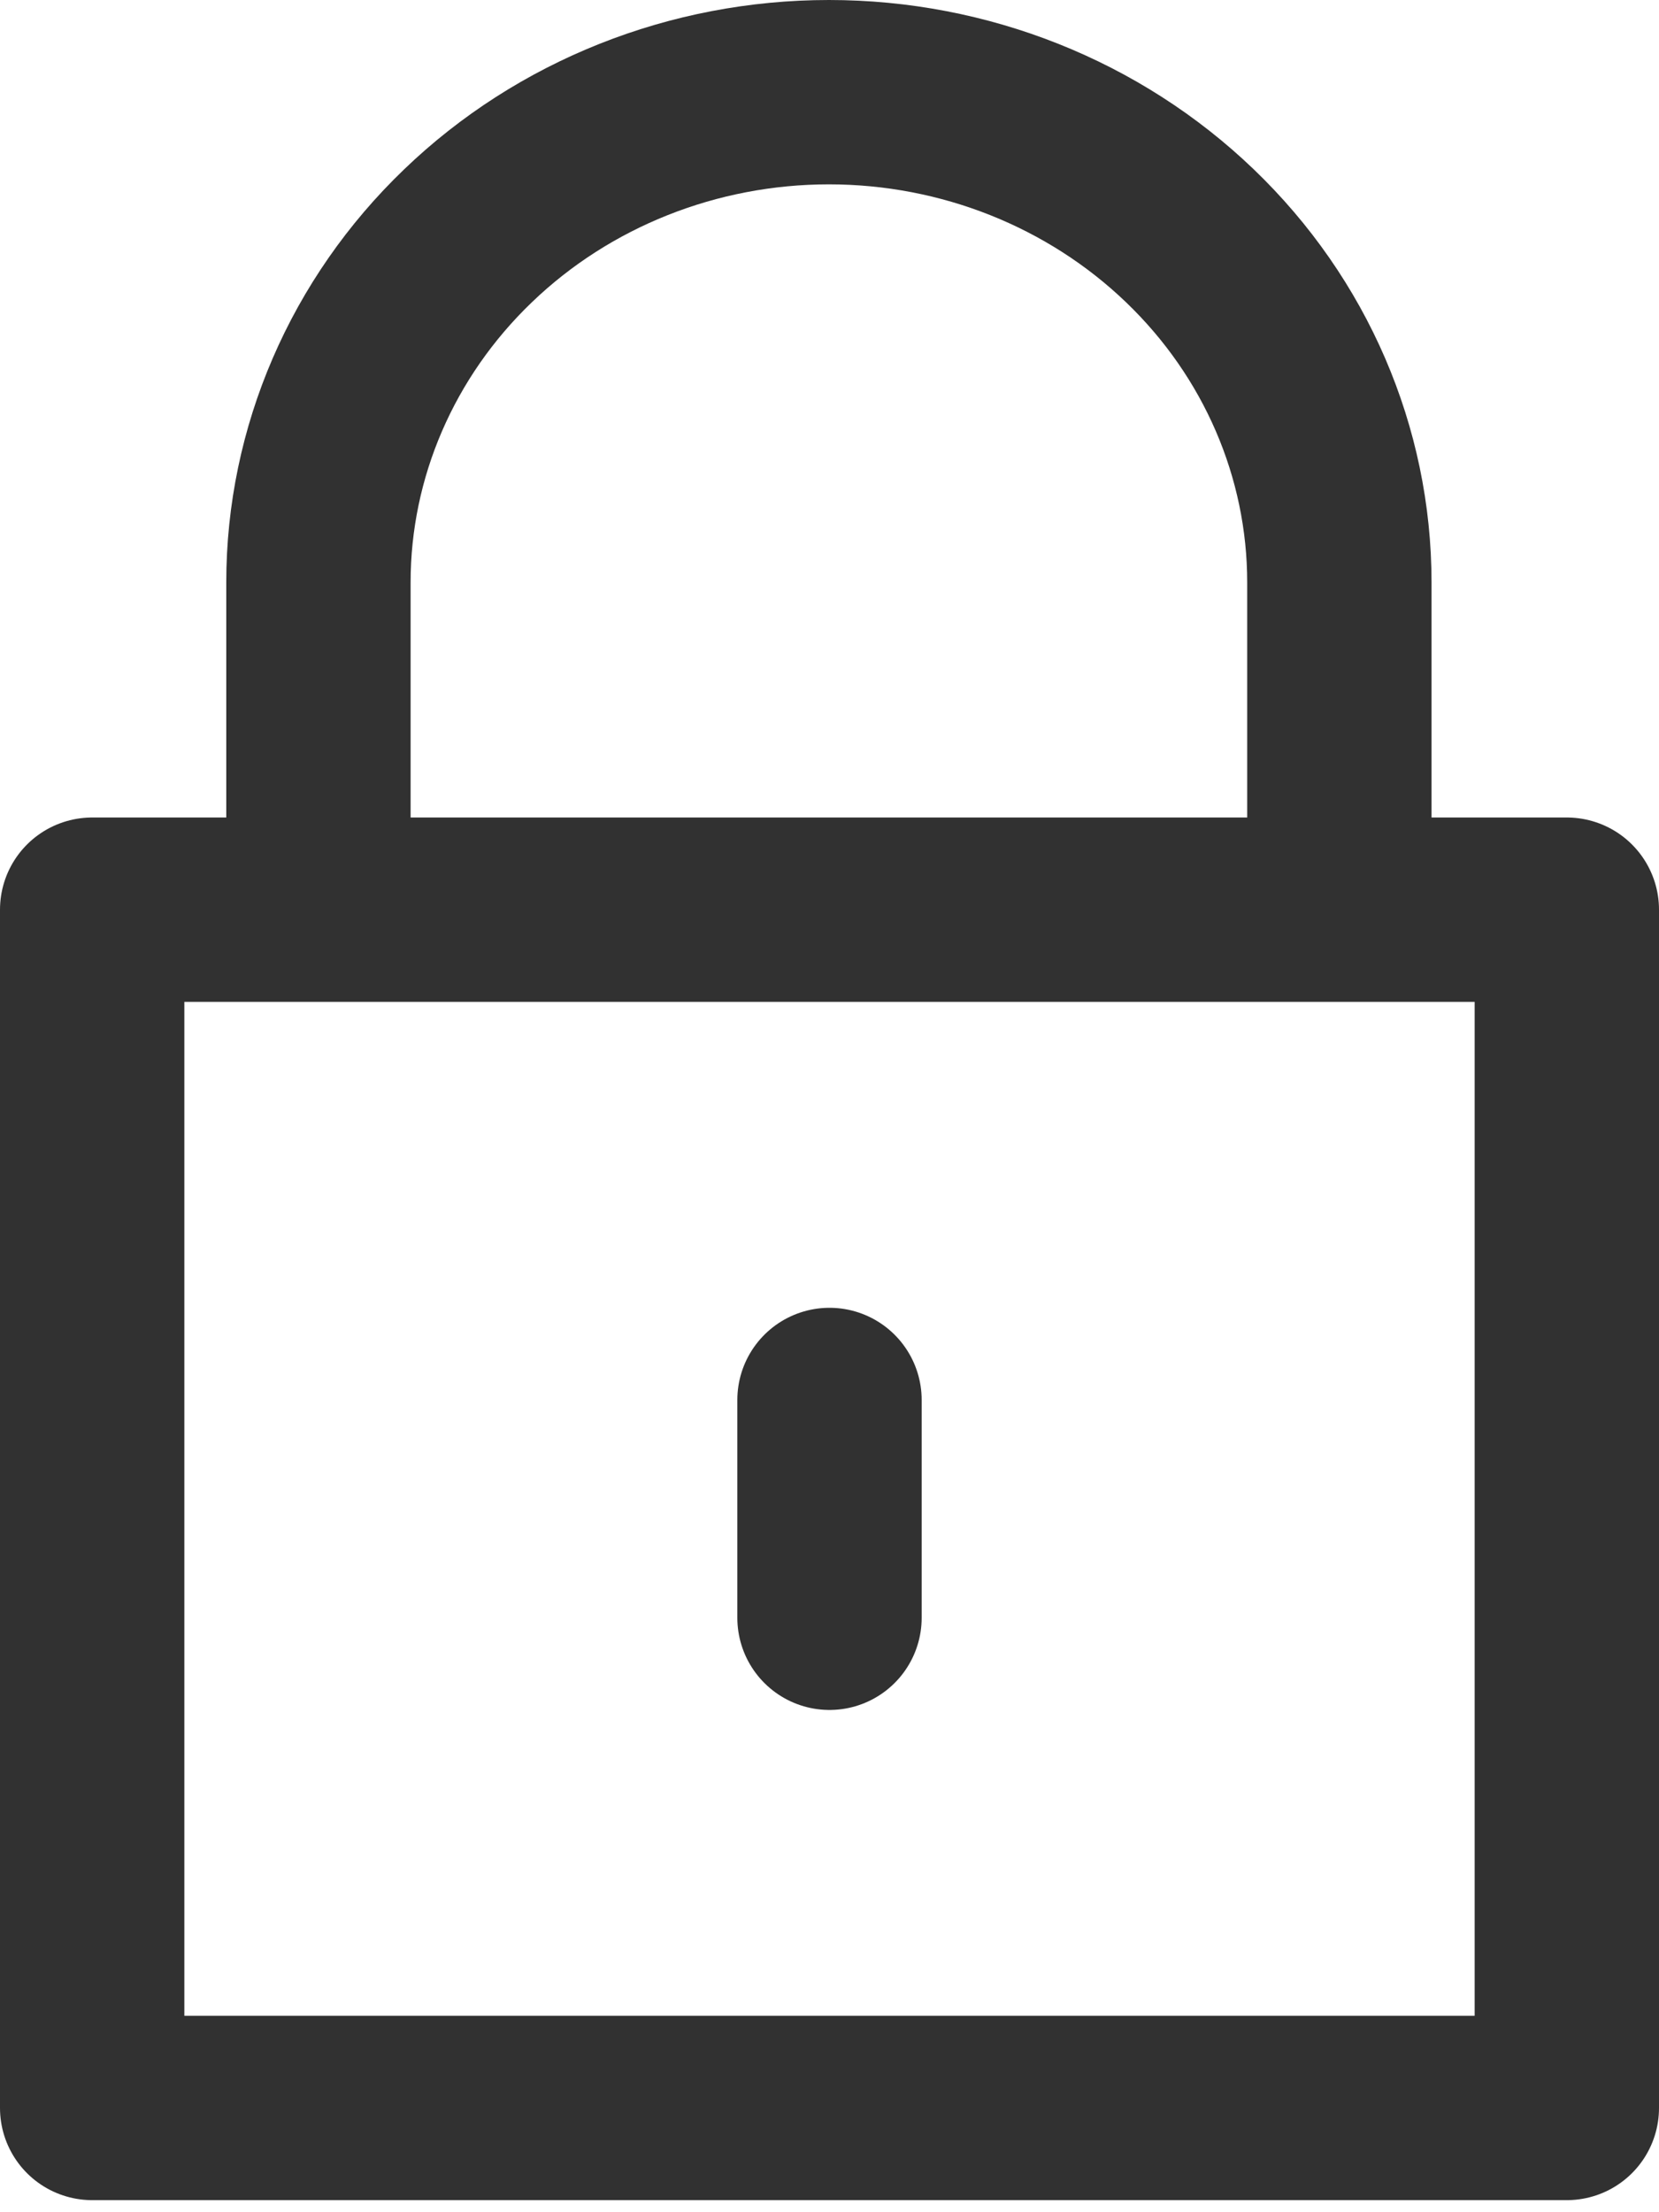 <svg width="18" height="24" viewBox="0 0 18 24" fill="none" xmlns="http://www.w3.org/2000/svg">
<path d="M17 9.869H1V22.869H17V9.869Z" stroke="#313131" stroke-width="2" stroke-linejoin="round"/>
<path d="M14.532 9.864V6.318C14.532 4.908 13.949 3.555 12.91 2.558C11.871 1.56 10.463 1 8.994 1C7.525 1 6.116 1.56 5.078 2.558C4.039 3.555 3.455 4.908 3.455 6.318V9.864" stroke="#313131" stroke-width="2" stroke-linejoin="round"/>
<path d="M9 15.188V17.551" stroke="#313131" stroke-width="2" stroke-linecap="round" stroke-linejoin="round"/>
</svg>
